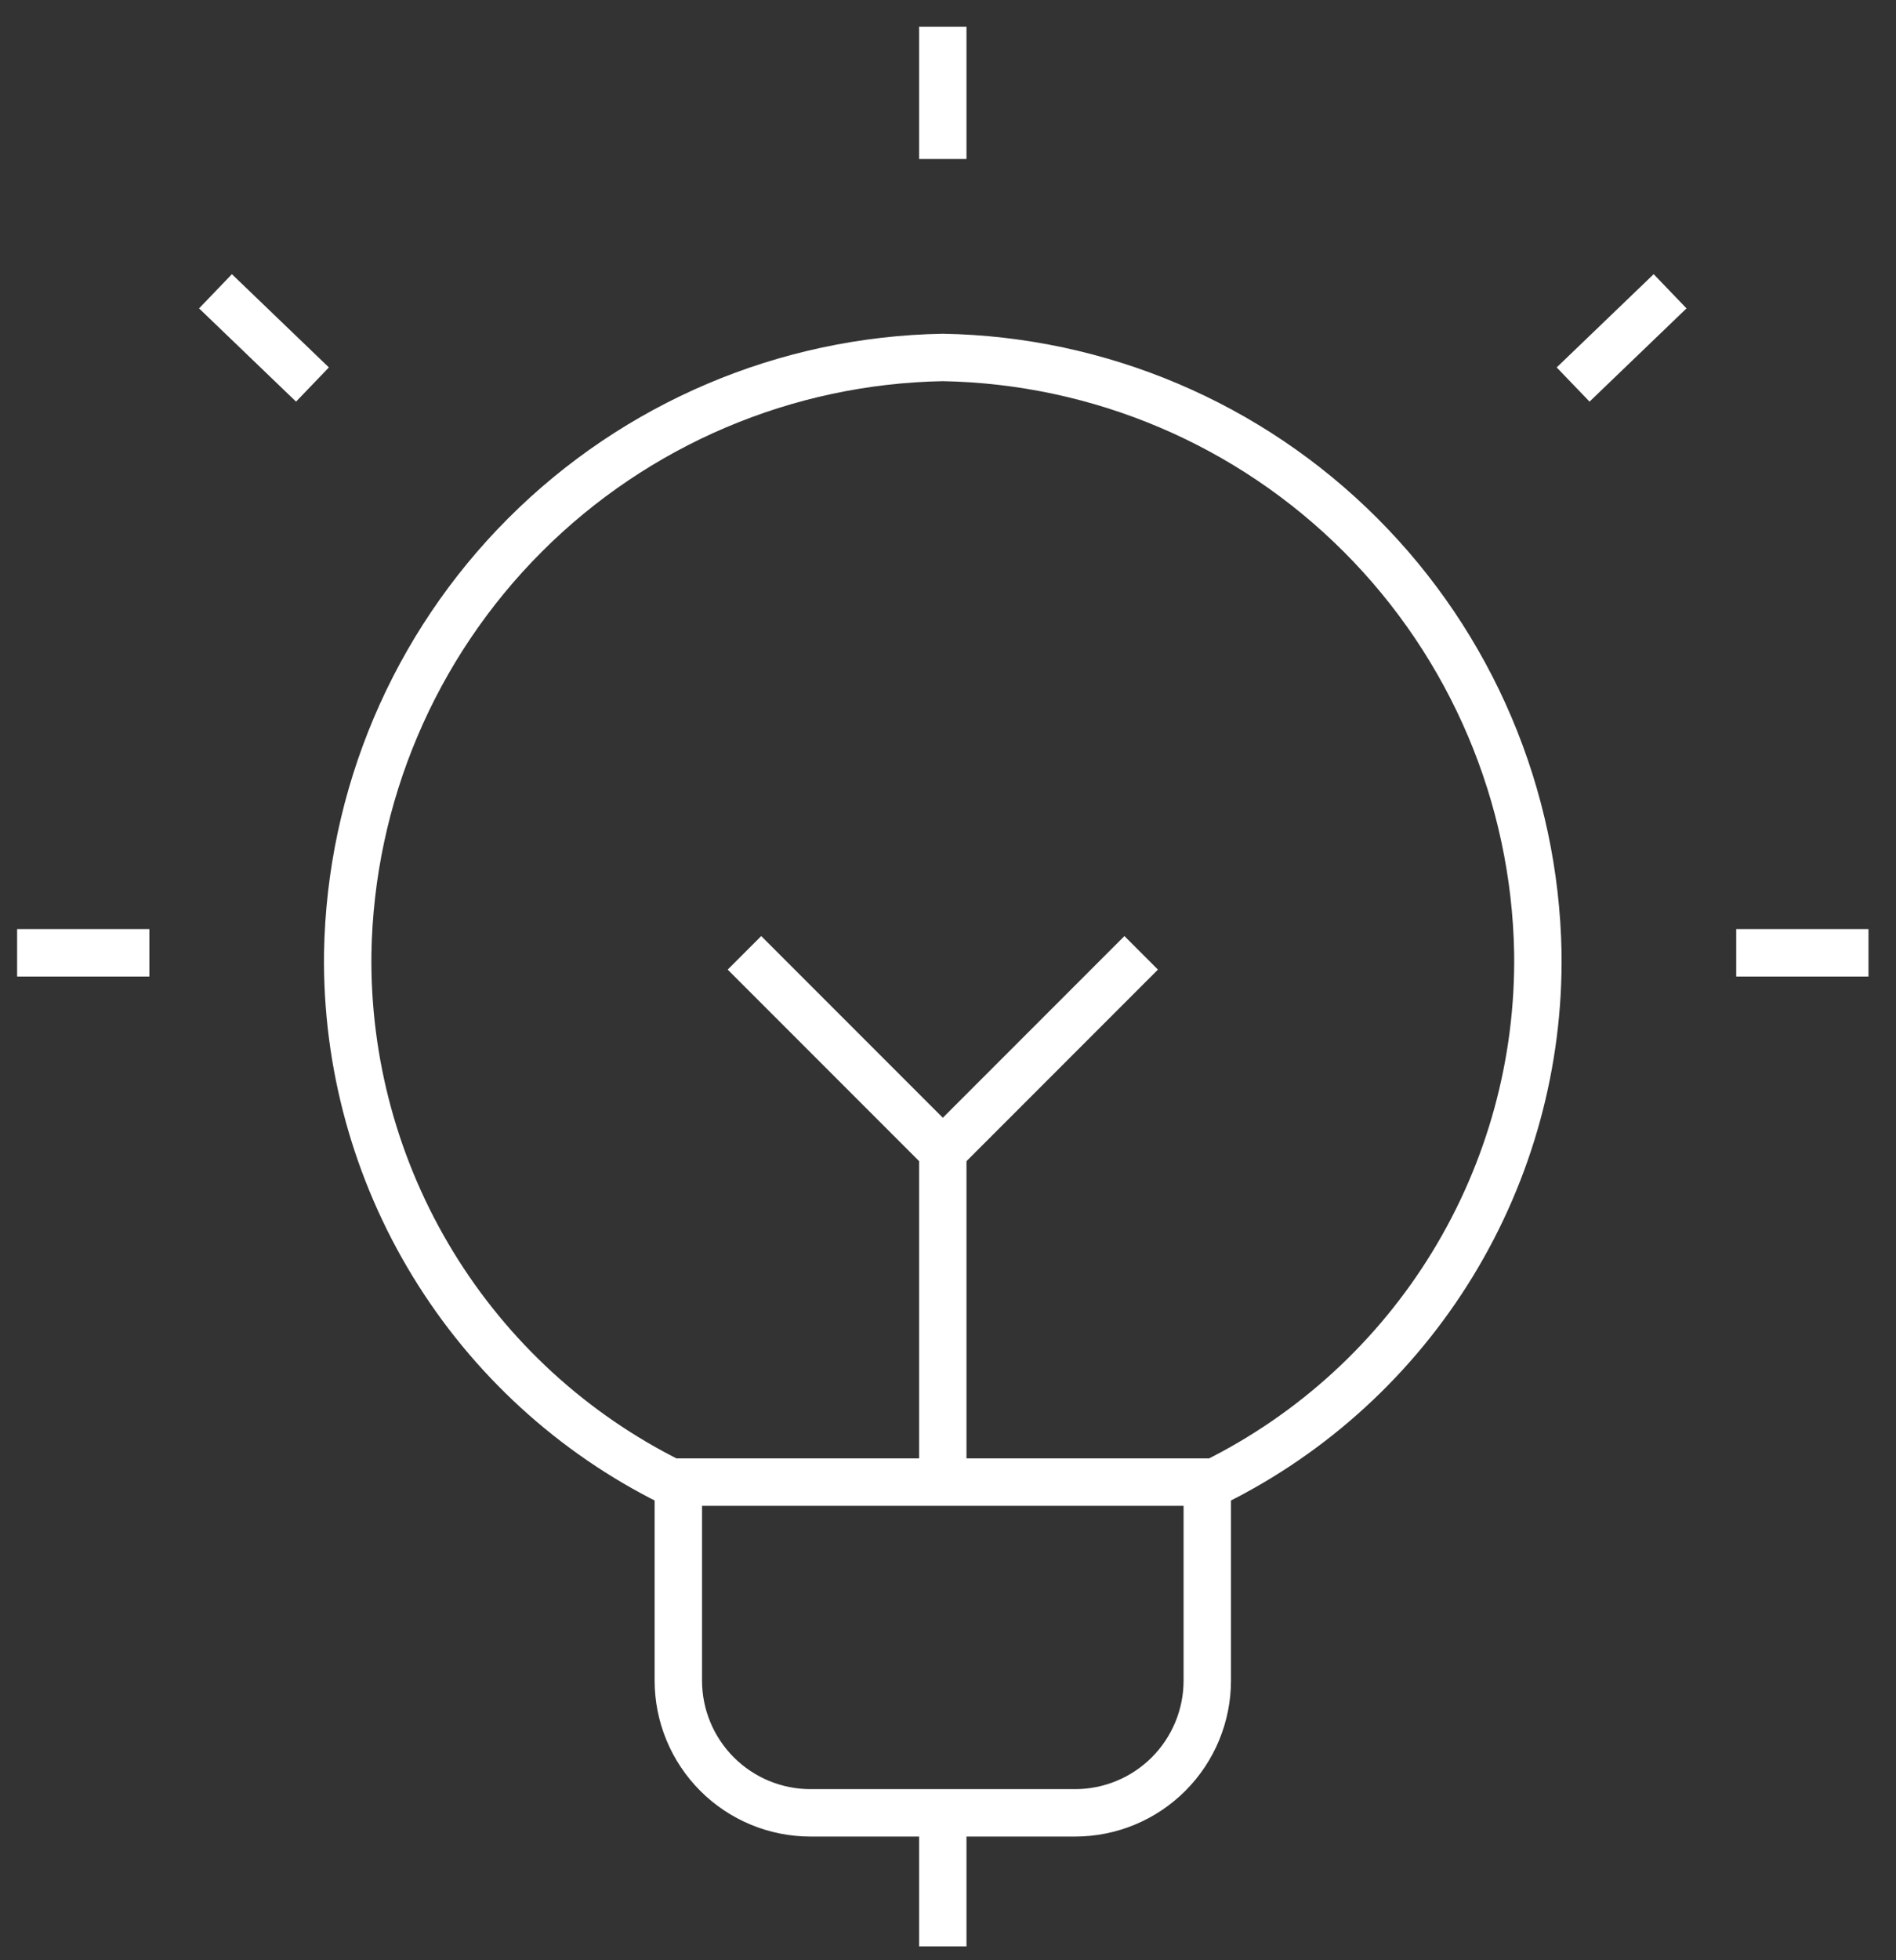 <svg width="60" height="62" viewBox="0 0 60 62" fill="none" xmlns="http://www.w3.org/2000/svg">
<rect x="0" y="0" width="60" height="62" fill="#333333" stroke="none"/>
<path d="M38.205 46.877V53.154C38.205 54.264 37.764 55.328 36.979 56.113C36.194 56.898 35.13 57.338 34.02 57.338H25.651C24.541 57.338 23.476 56.898 22.692 56.113C21.907 55.328 21.466 54.264 21.466 53.154V46.877" stroke="white" stroke-width="1.5"/>
<path d="M29.835 0.844V5.029" stroke="white" stroke-width="1.5"/>
<path d="M0.542 30.137H4.727" stroke="white" stroke-width="1.5"/>
<path d="M6.819 9.213L9.888 12.162" stroke="white" stroke-width="1.5"/>
<path d="M59.129 30.137H54.944" stroke="white" stroke-width="1.5"/>
<path d="M52.851 9.213L49.782 12.162" stroke="white" stroke-width="1.5"/>
<path d="M21.228 46.877H38.442C41.55 45.334 44.16 42.943 45.968 39.982C47.778 37.02 48.713 33.608 48.666 30.137C48.578 25.171 46.566 20.432 43.053 16.919C39.541 13.406 34.802 11.394 29.835 11.306C24.866 11.394 20.126 13.408 16.613 16.923C13.1 20.438 11.089 25.18 11.004 30.149C10.959 33.617 11.895 37.027 13.704 39.986C15.513 42.946 18.121 45.334 21.228 46.877Z" stroke="white" stroke-width="1.5"/>
<path d="M29.835 36.415V46.877" stroke="white" stroke-width="1.5"/>
<path d="M23.559 30.137L29.836 36.414L36.113 30.137" stroke="white" stroke-width="1.5"/>
<path d="M29.835 57.338V61.562" stroke="white" stroke-width="1.5"/>
</svg>
